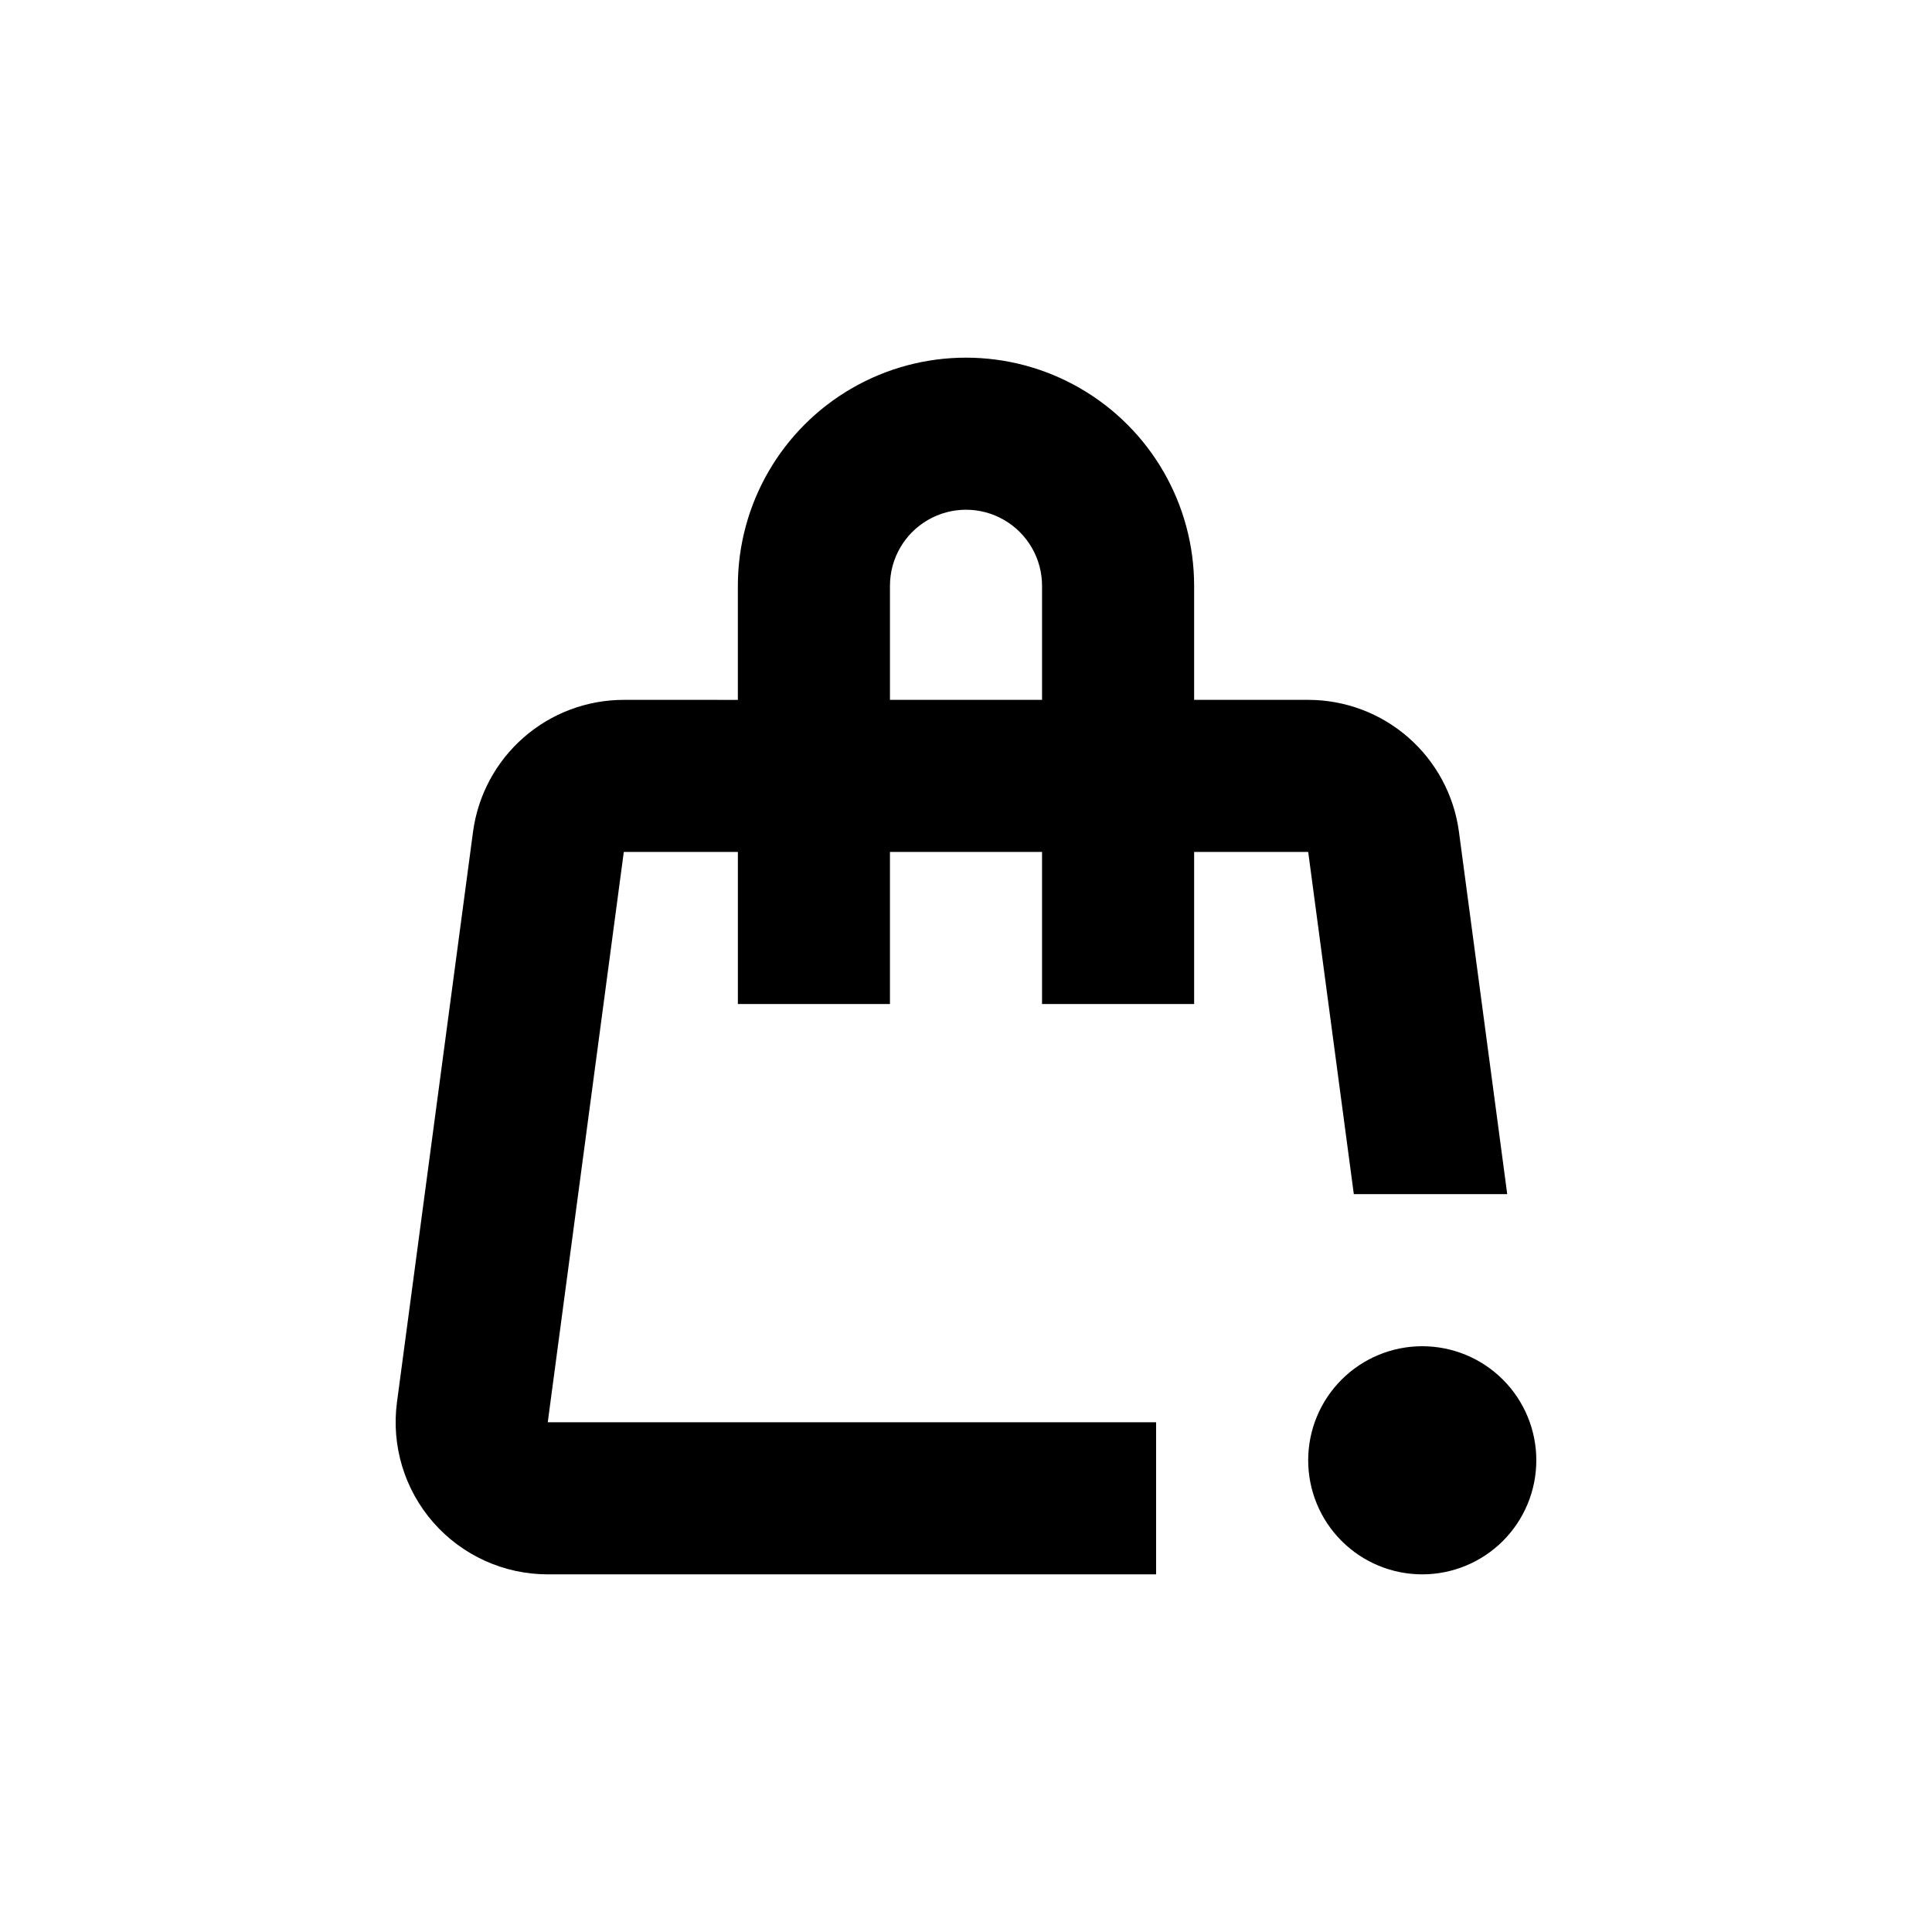 <?xml version="1.0" encoding="UTF-8"?>
<!-- Uploaded to: ICON Repo, www.iconrepo.com, Generator: ICON Repo Mixer Tools -->
<svg fill="#000000" width="800px" height="800px" version="1.1" viewBox="144 144 512 512" xmlns="http://www.w3.org/2000/svg">
 <g>
  <path d="m450.38 561.22v-40.305h-161.22l20.152-151.14h30.23v40.305h40.305v-40.305h40.305v40.305h40.305v-40.305h30.23l12.09 90.688h40.656l-12.797-96.027c-1.293-9.68-6.059-18.559-13.406-24.988-7.348-6.434-16.781-9.977-26.547-9.977h-30.227v-30.227c0-21.602-11.523-41.559-30.23-52.359-18.703-10.801-41.75-10.801-60.457 0-18.707 10.801-30.227 30.758-30.227 52.359v30.23l-30.23-0.004c-9.766 0-19.199 3.543-26.547 9.977-7.348 6.43-12.109 15.309-13.406 24.988l-20.152 151.14c-1.539 11.516 1.969 23.141 9.621 31.883 7.656 8.746 18.711 13.762 30.332 13.762zm-70.531-261.98c0-7.203 3.84-13.855 10.074-17.453 6.234-3.602 13.918-3.602 20.152 0 6.234 3.598 10.078 10.25 10.078 17.453v30.23l-40.305-0.004z"/>
  <path d="m551.14 530.99c0-8.016-3.184-15.707-8.852-21.375-5.672-5.668-13.359-8.852-21.375-8.852-8.02 0-15.707 3.184-21.375 8.852-5.672 5.668-8.855 13.359-8.855 21.375 0 8.02 3.184 15.707 8.855 21.375 5.668 5.668 13.355 8.855 21.375 8.855 8.016 0 15.703-3.188 21.375-8.855 5.668-5.668 8.852-13.355 8.852-21.375z"/>
 </g>
</svg>